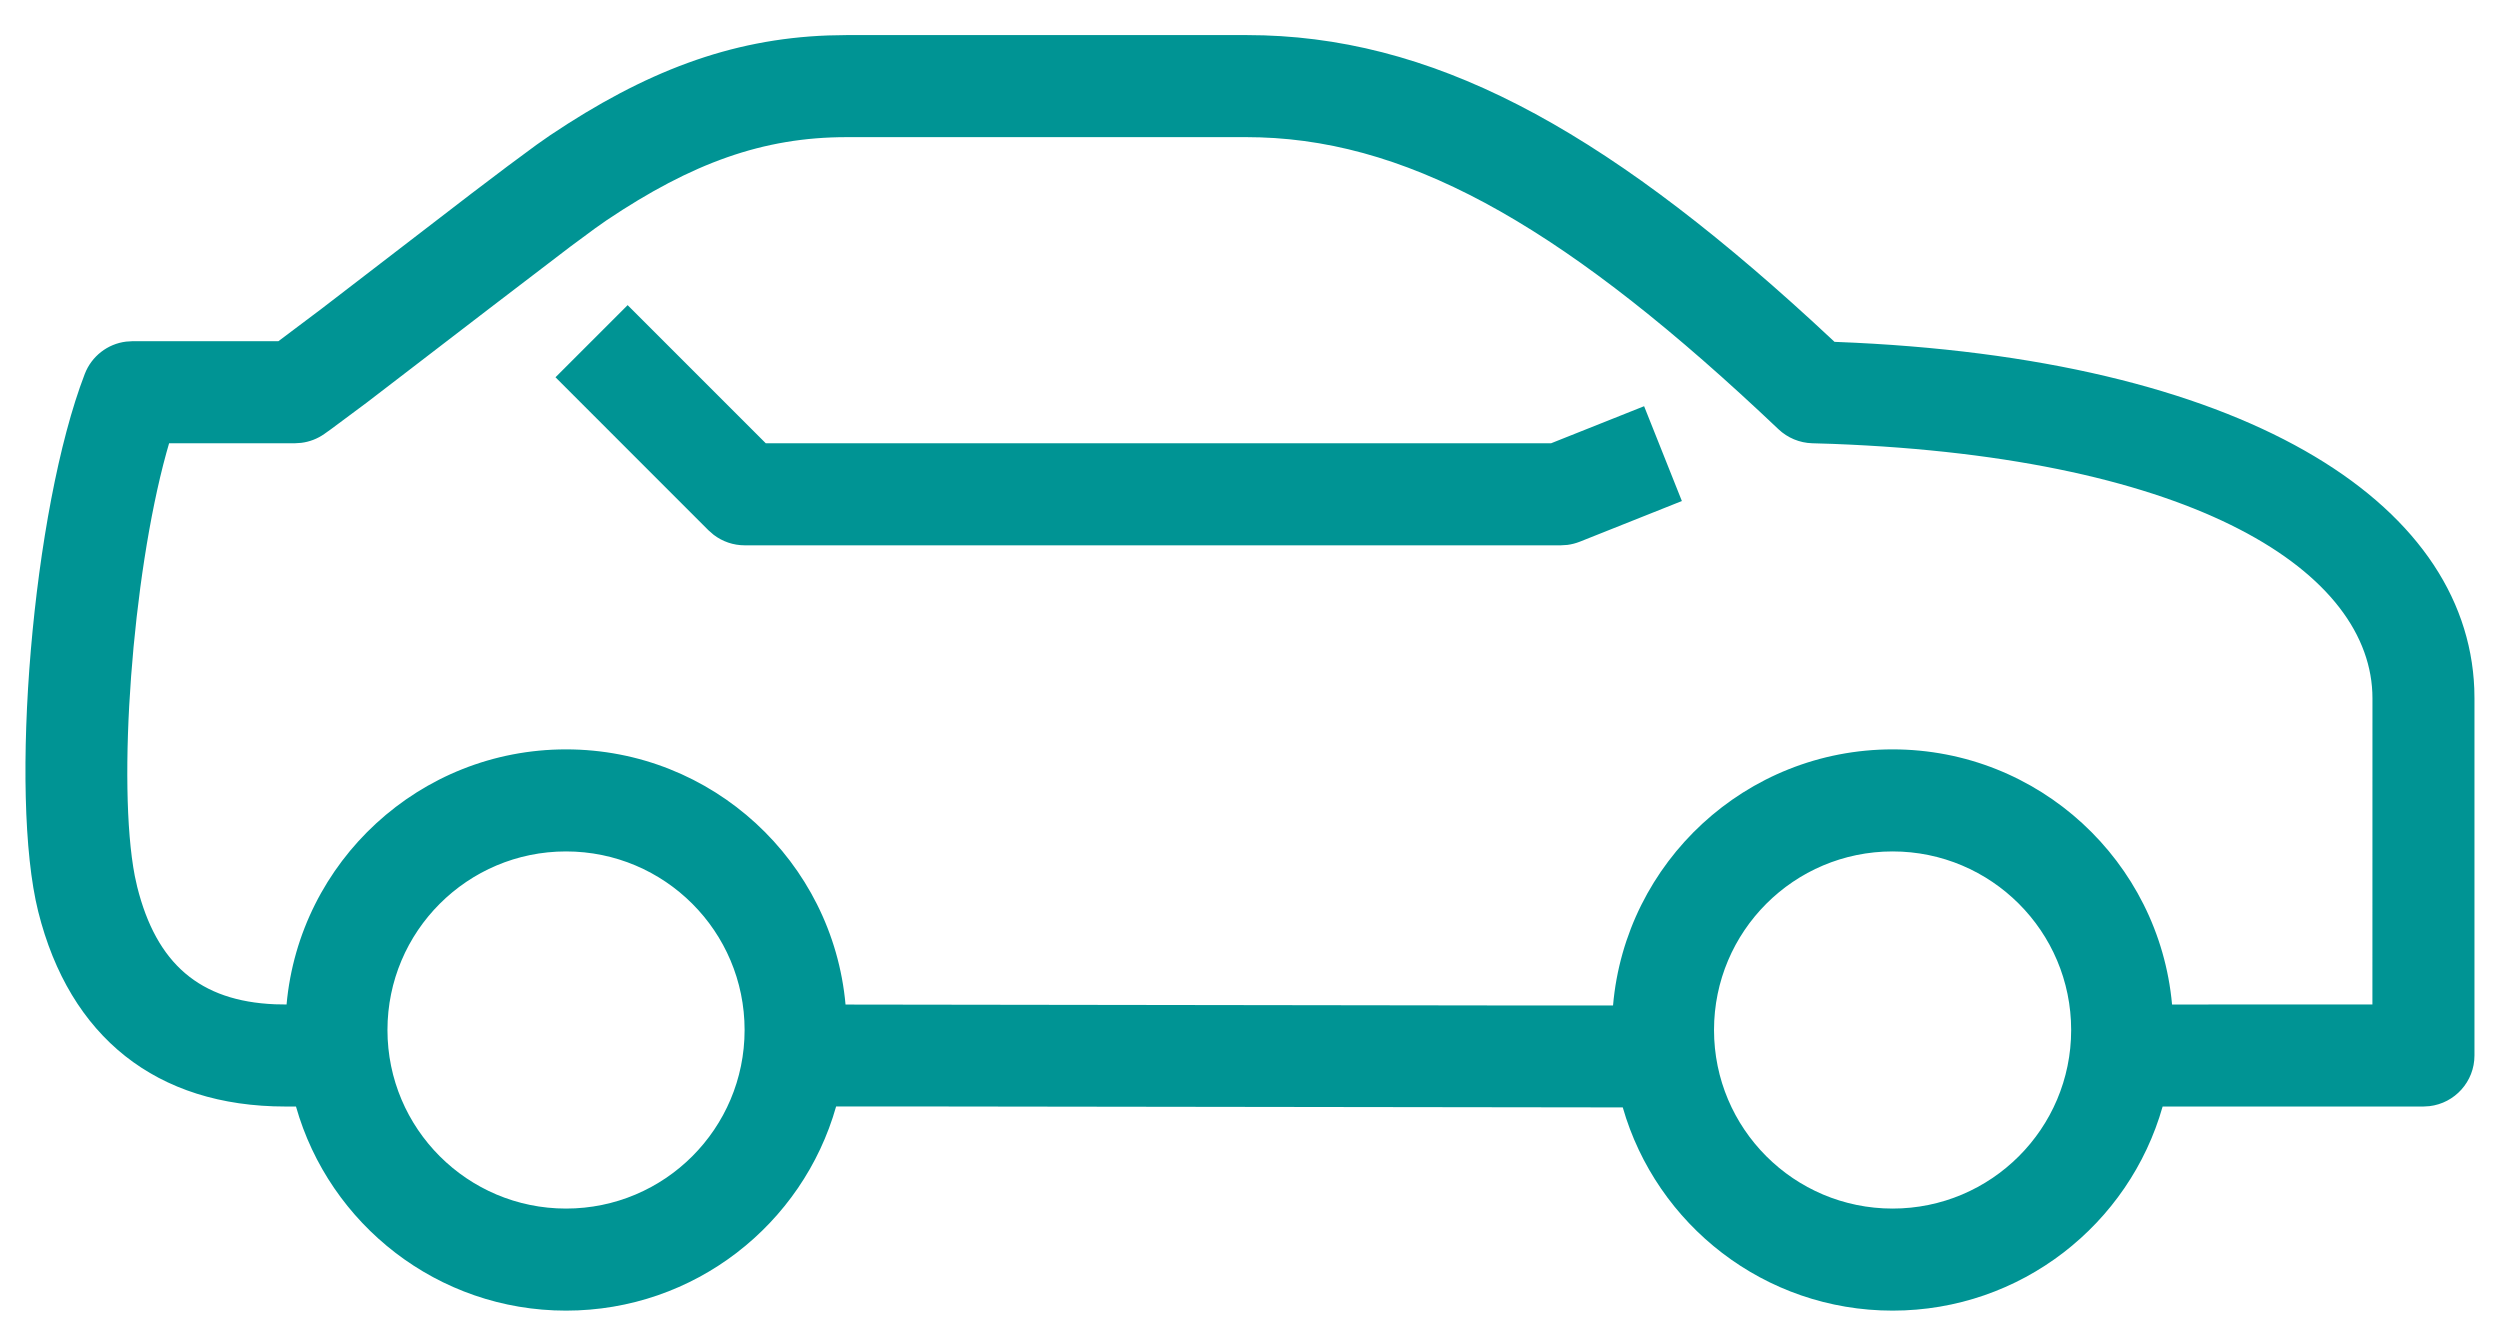 <svg width="56" height="30" viewBox="0 0 56 30" fill="none" xmlns="http://www.w3.org/2000/svg">
<path d="M27.927 0.786C32.034 0.786 35.82 2.822 40.585 7.186L41.093 7.657L41.13 7.659C50.226 8.008 55.256 11.215 55.424 15.425L55.428 15.643V23.643C55.428 24.229 54.987 24.712 54.419 24.778L54.285 24.786L48.443 24.786C47.696 27.424 45.271 29.358 42.394 29.358C39.524 29.358 37.103 27.434 36.35 24.806L20.796 24.785L18.729 24.785C17.983 27.424 15.557 29.358 12.679 29.358C9.803 29.358 7.377 27.424 6.63 24.786L6.394 24.786C3.503 24.786 1.558 23.227 0.856 20.419C0.201 17.799 0.723 11.431 1.899 8.376C2.052 7.979 2.41 7.703 2.825 7.652L2.965 7.643H6.236L7.199 6.919L10.556 4.339L11.371 3.722L12.019 3.243L12.322 3.031C14.441 1.61 16.348 0.875 18.549 0.794L18.965 0.786H27.927ZM42.394 19.072C40.185 19.072 38.394 20.863 38.394 23.072C38.394 25.281 40.185 27.072 42.394 27.072C44.602 27.072 46.394 25.281 46.394 23.072C46.394 20.863 44.602 19.072 42.394 19.072ZM12.679 19.072C10.471 19.072 8.679 20.863 8.679 23.072C8.679 25.281 10.471 27.072 12.679 27.072C14.888 27.072 16.679 25.281 16.679 23.072C16.679 20.863 14.888 19.072 12.679 19.072ZM27.927 3.072H18.965C17.09 3.072 15.498 3.654 13.595 4.929L13.333 5.113L12.775 5.525L10.967 6.906L8.21 9.022L7.414 9.614C7.36 9.653 7.311 9.688 7.265 9.72C7.111 9.829 6.933 9.897 6.747 9.92L6.607 9.929H3.788L3.726 10.146C2.96 12.931 2.622 17.559 3.019 19.62L3.073 19.864C3.504 21.588 4.475 22.426 6.16 22.496L6.394 22.5L6.419 22.501C6.708 19.297 9.401 16.786 12.679 16.786C15.959 16.786 18.652 19.298 18.94 22.502L34.273 22.523L36.132 22.523C36.41 19.309 39.108 16.786 42.394 16.786C45.672 16.786 48.365 19.297 48.654 22.501L53.142 22.5L53.143 15.643C53.143 12.827 49.214 10.253 41.052 9.943L40.594 9.929C40.312 9.921 40.043 9.809 39.838 9.615C35.198 5.212 31.736 3.186 28.227 3.077L27.927 3.072ZM14.059 6.835L17.153 9.929H34.745L36.828 9.099L37.674 11.223L35.388 12.134C35.298 12.169 35.205 12.194 35.109 12.206L34.965 12.215H16.679C16.427 12.215 16.183 12.131 15.985 11.979L15.871 11.88L12.443 8.451L14.059 6.835Z" fill="#009494"/>
</svg>
